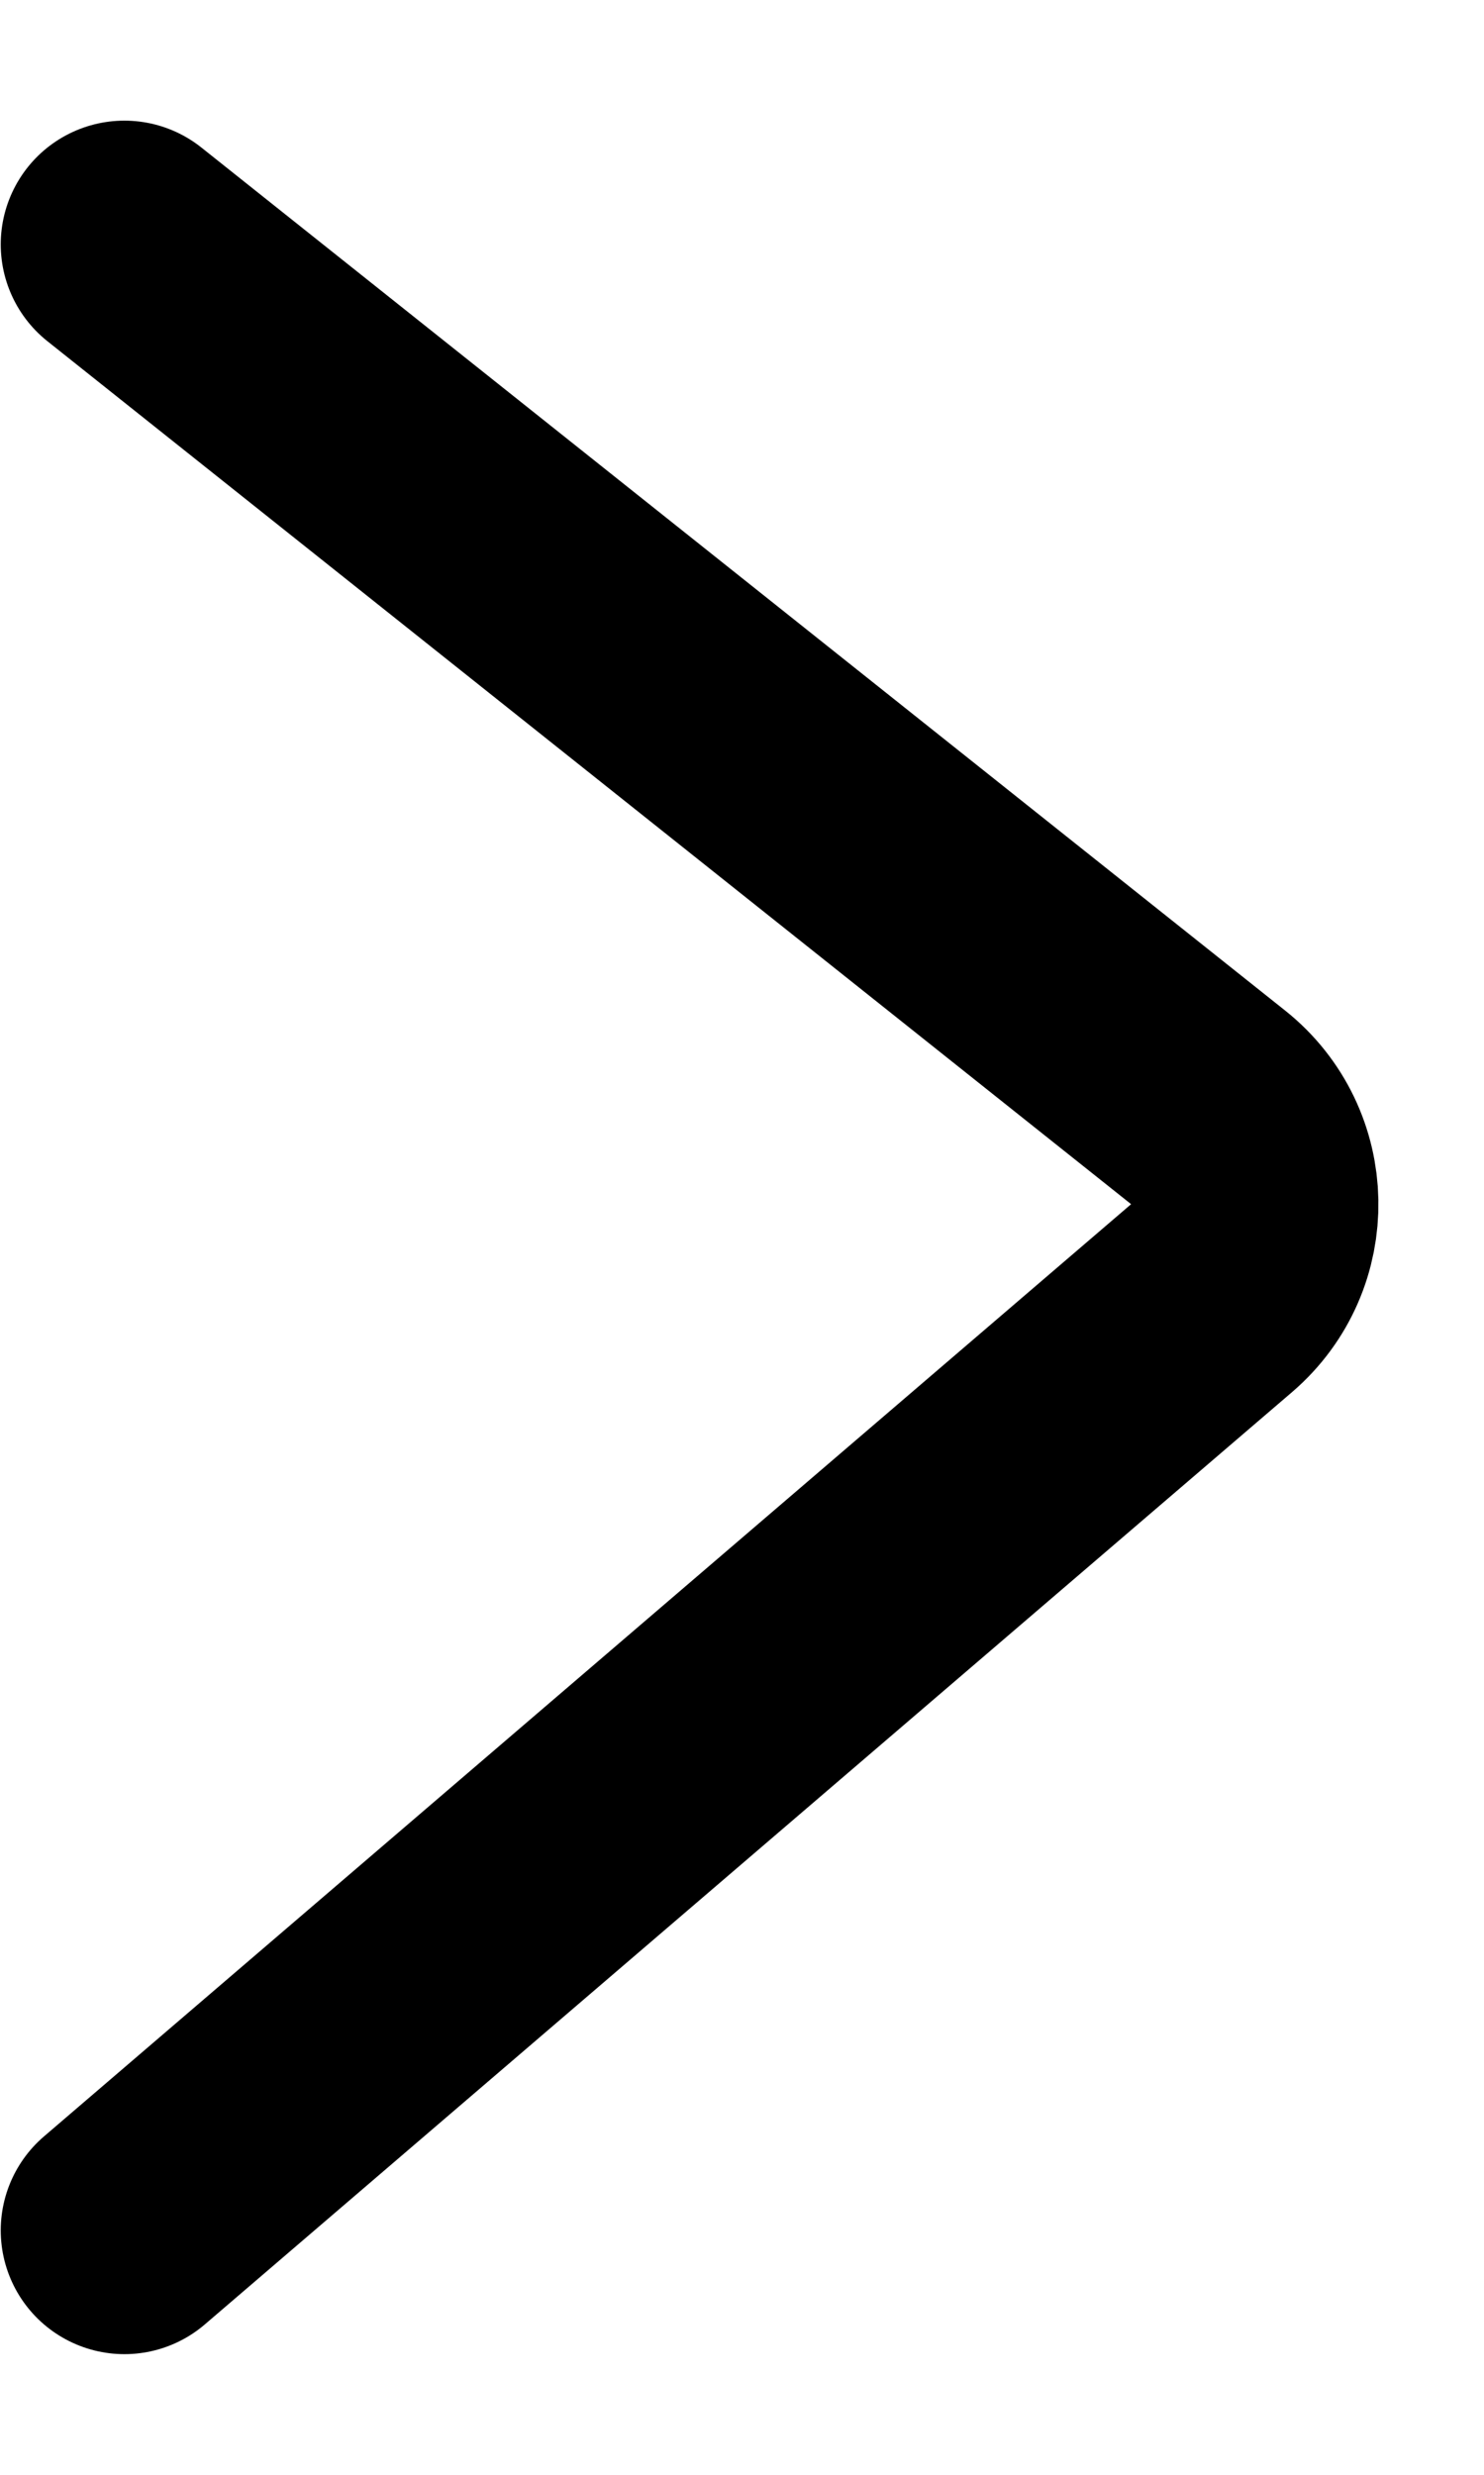 <svg width="12" height="20" viewBox="0 0 12 20" fill="none" xmlns="http://www.w3.org/2000/svg">
<path d="M1.006 1.975L9.769 8.949C10.26 9.34 10.274 10.082 9.797 10.491L1.006 18.025" stroke="black" stroke-width="2" stroke-linecap="round" stroke-linejoin="round"/>
</svg>
